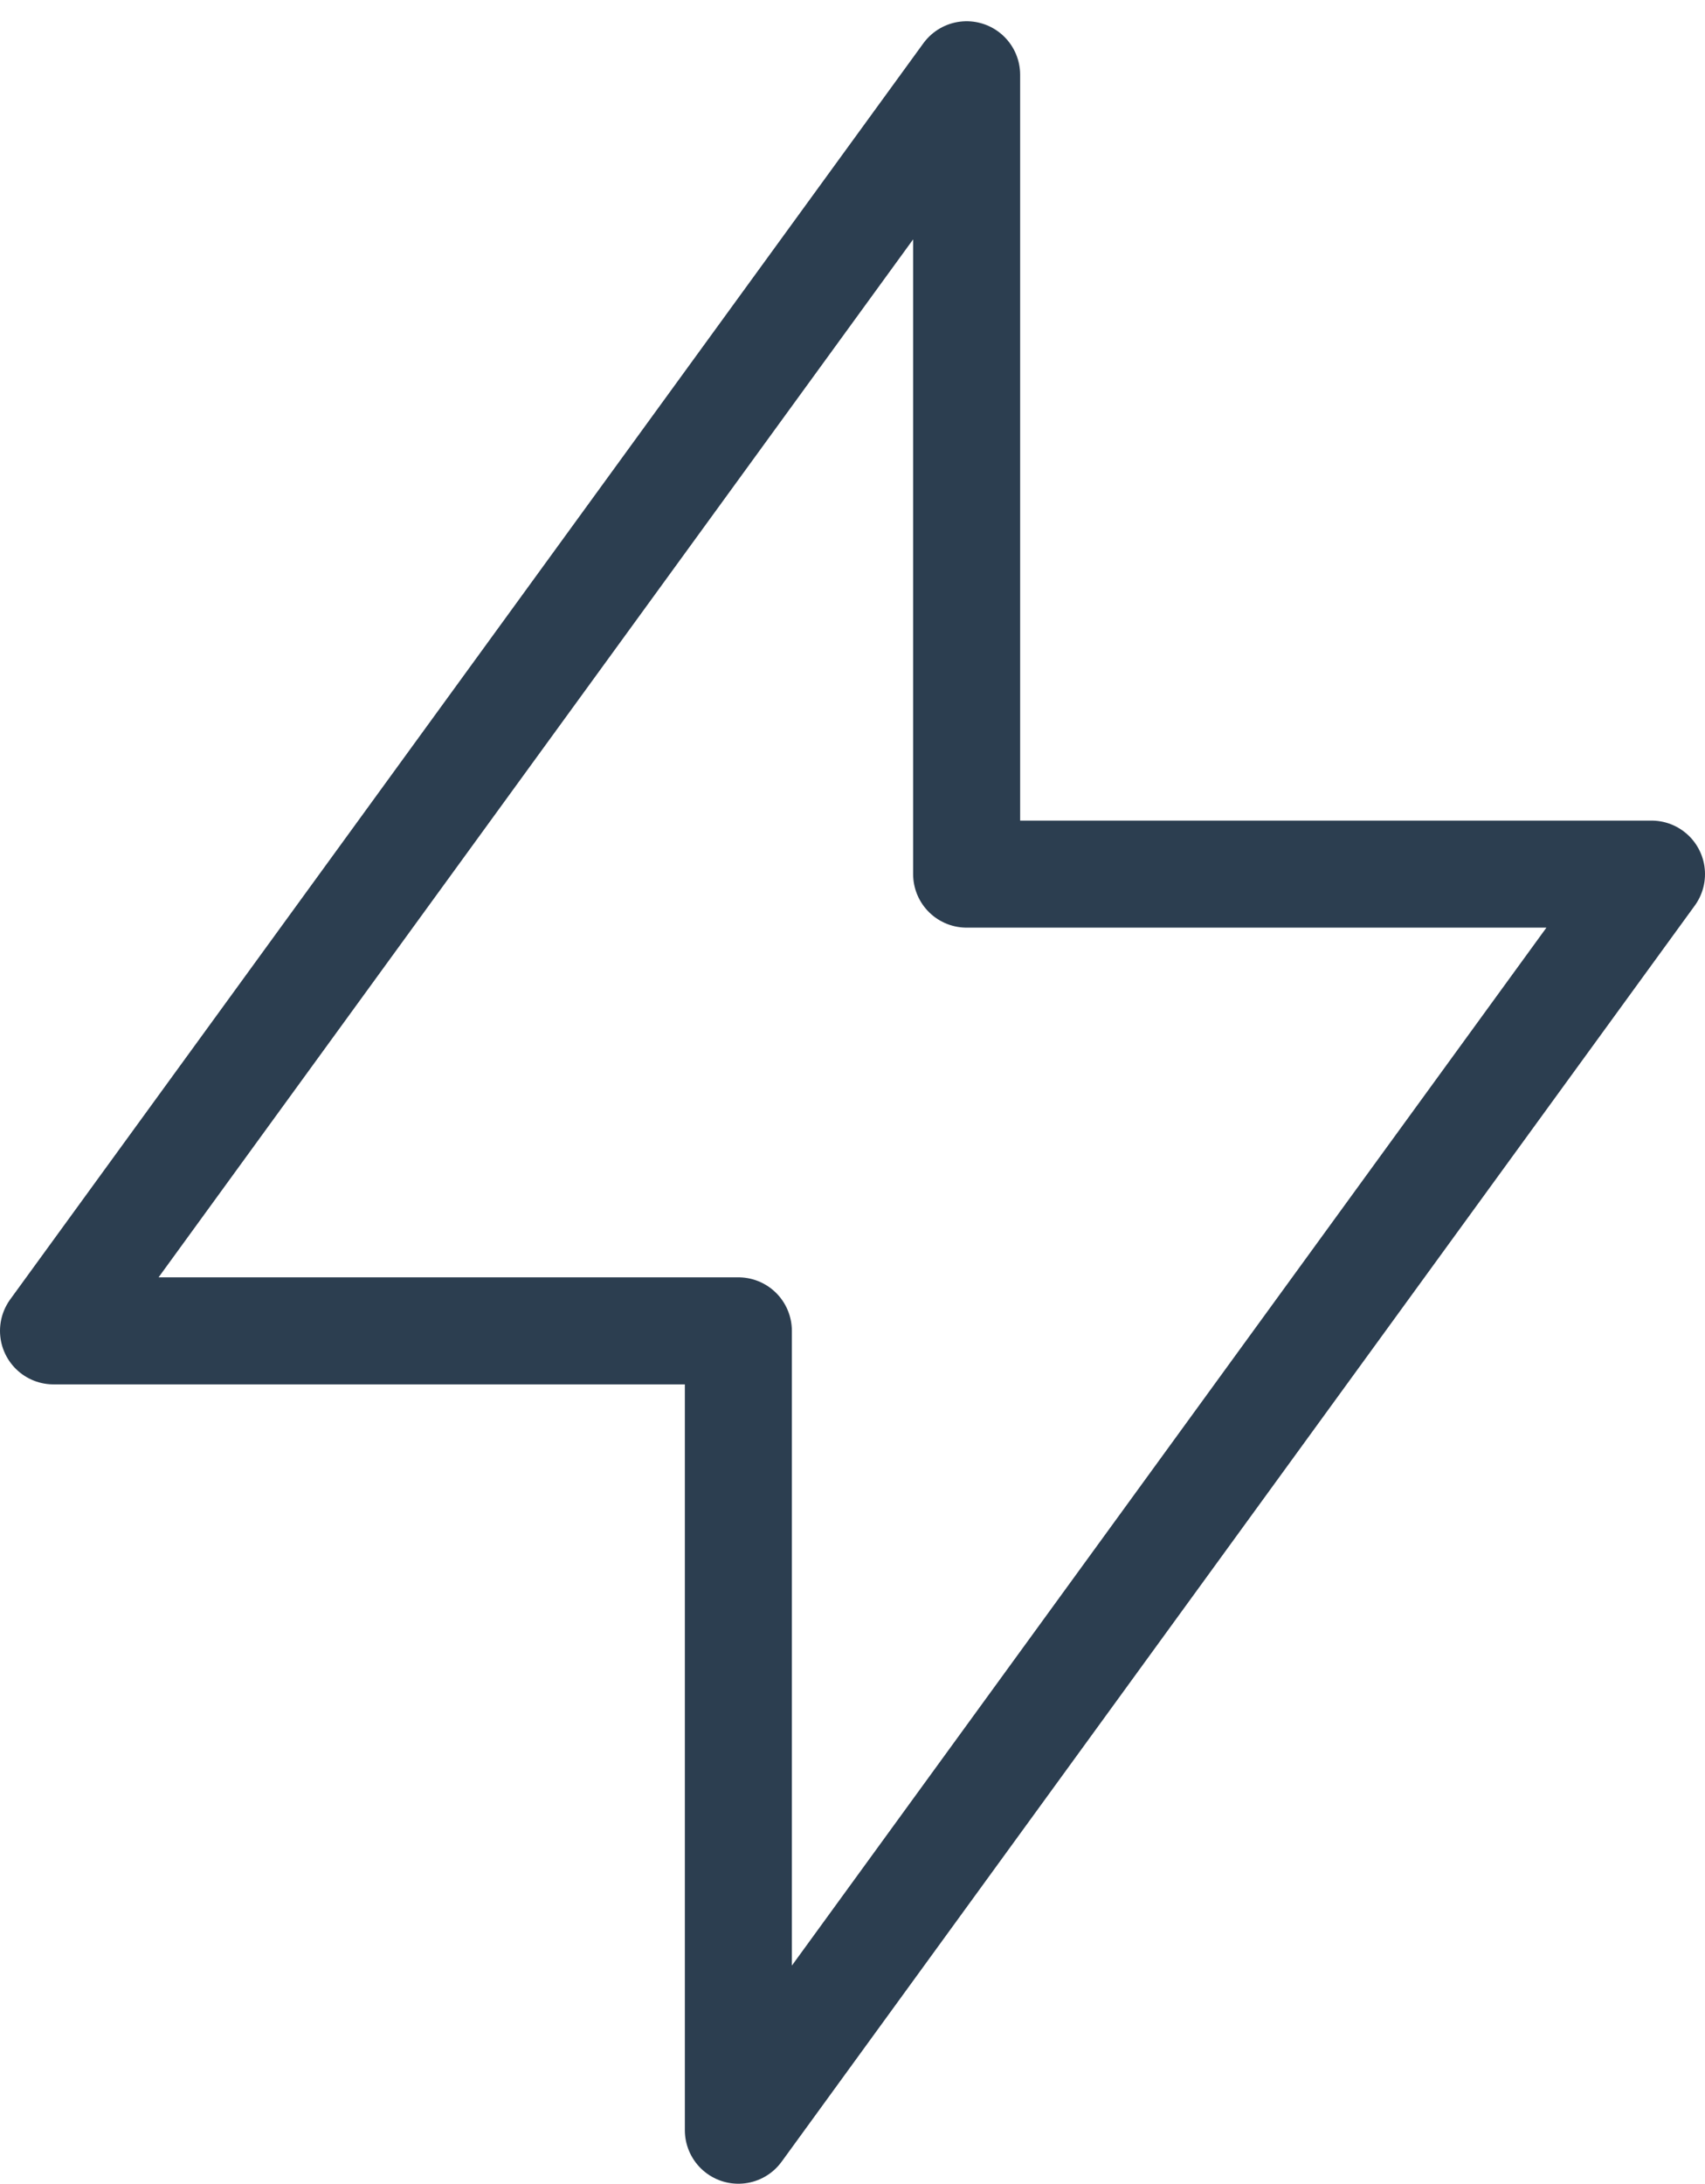 <?xml version="1.0" encoding="UTF-8"?>
<svg xmlns="http://www.w3.org/2000/svg" width="39.833" height="50.996" viewBox="0 0 39.833 50.996">
  <path id="Path_159657" data-name="Path 159657" d="M26.333,3V21.667h16L21,51V32.333H5L26.333,3" transform="translate(-3.75 -1.254)" fill="none" stroke="#2c3e50" stroke-linecap="round" stroke-linejoin="round" stroke-width="2.5"></path>
</svg>
